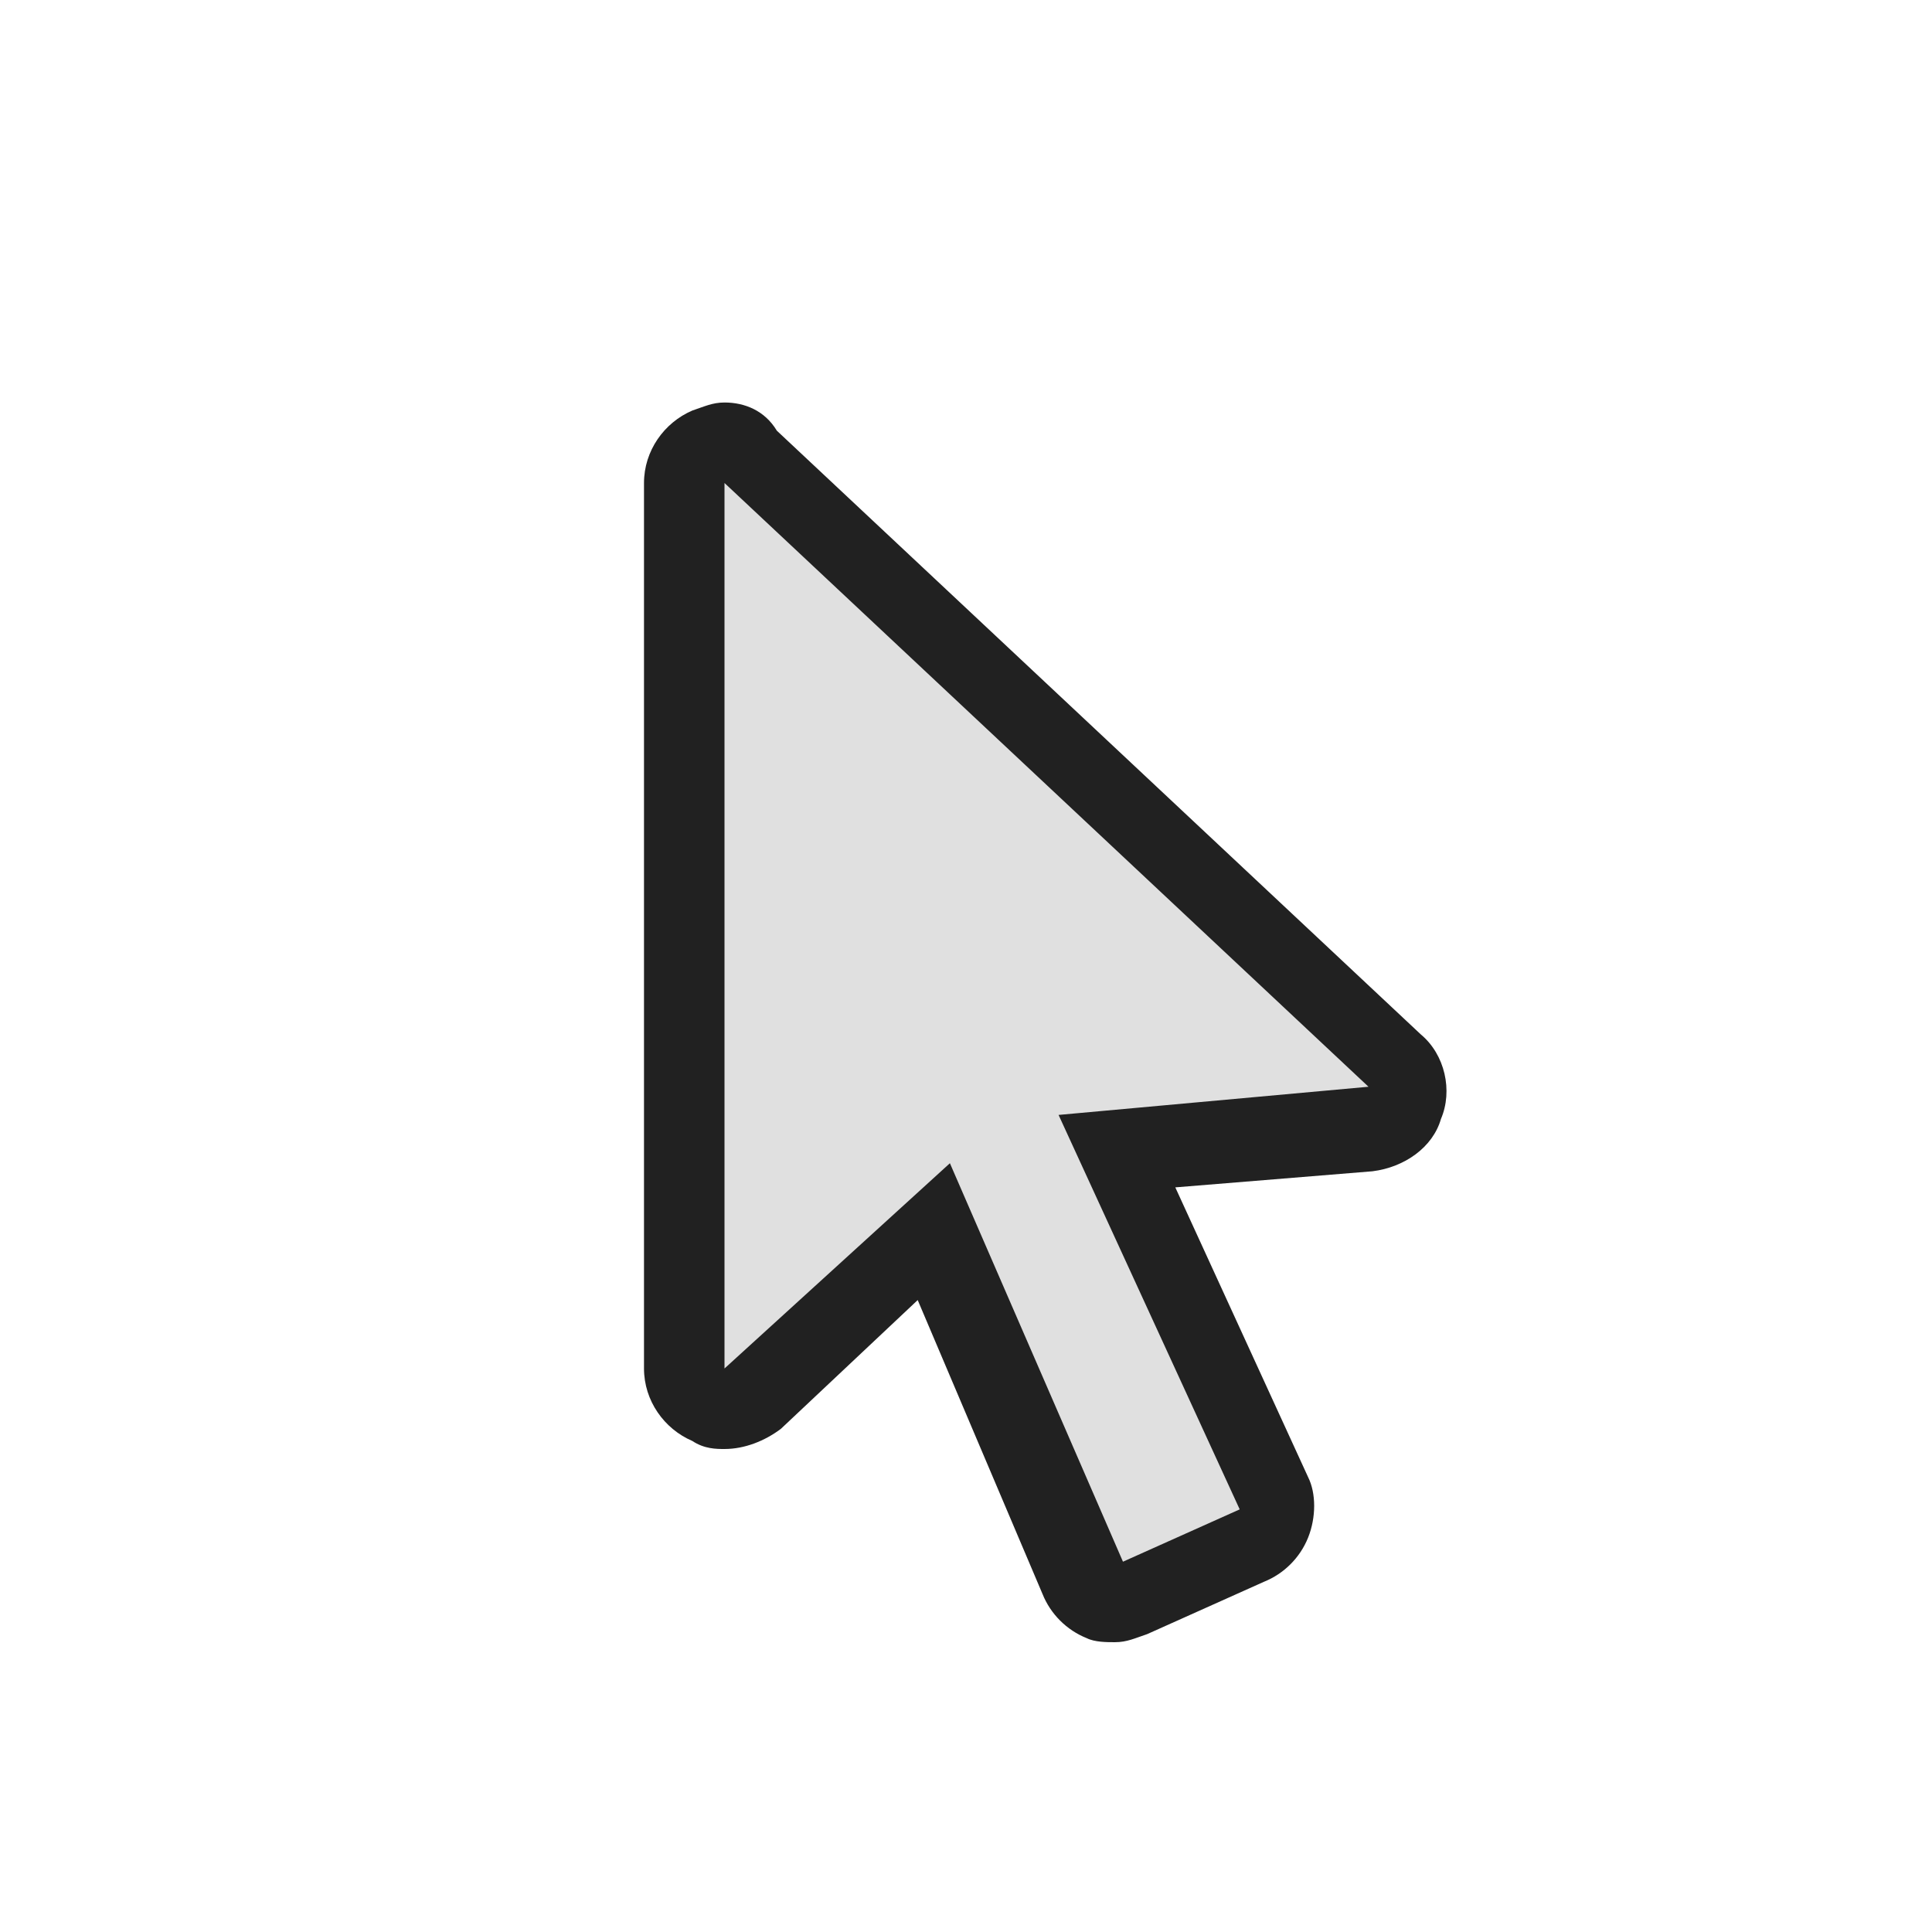 <?xml version="1.0" encoding="utf-8"?>
<!-- Uploaded to: SVG Repo, www.svgrepo.com, Generator: SVG Repo Mixer Tools -->
<svg width="800px" height="800px" viewBox="0 0 1024 1024" class="icon"  version="1.1" xmlns="http://www.w3.org/2000/svg"><path d="M593.067 846.933c-2.133 0-4.267 0-8.533-2.133s-8.533-6.4-12.8-10.667l-78.933-183.467-96 89.6c-2.133 4.267-6.4 6.4-12.8 6.4-2.133 0-6.4 0-8.533-2.133-6.4-2.133-12.8-10.667-12.8-19.2V256c0-8.533 4.267-17.067 12.8-19.2 2.133-2.133 6.4-2.133 8.533-2.133 4.267 0 10.667 2.133 14.933 6.4l341.333 320c6.4 6.4 8.533 14.933 6.4 23.467-2.133 8.533-10.667 12.8-19.2 14.933l-134.4 12.8 83.2 181.333c2.133 4.267 2.133 10.667 0 17.067-2.133 4.267-6.4 10.667-10.667 12.8l-61.867 27.733c-4.267-4.267-8.533-4.267-10.667-4.267z" fill="#E0E0E0" /><path d="M384 256l341.333 320-164.267 14.933 96 209.067-61.867 27.733-91.733-211.2L384 725.333V256m0-42.667c-6.4 0-10.667 2.133-17.067 4.267-14.933 6.4-25.6 21.333-25.6 38.4v469.333c0 17.067 10.667 32 25.6 38.4 6.4 4.267 12.8 4.267 17.067 4.267 10.667 0 21.333-4.267 29.867-10.667l72.533-68.267 66.133 155.733c4.267 10.667 12.8 19.2 23.467 23.467 4.267 2.133 10.667 2.133 14.933 2.133 6.4 0 10.667-2.133 17.067-4.267l61.867-27.733c10.667-4.267 19.2-12.8 23.467-23.467 4.267-10.667 4.267-23.467 0-32l-70.4-153.6 104.533-8.533c17.067-2.133 32-12.8 36.267-27.733 6.4-14.933 2.133-34.133-10.667-44.8l-341.333-320c-6.4-10.667-17.067-14.933-27.733-14.933z" fill="#212121" /></svg>